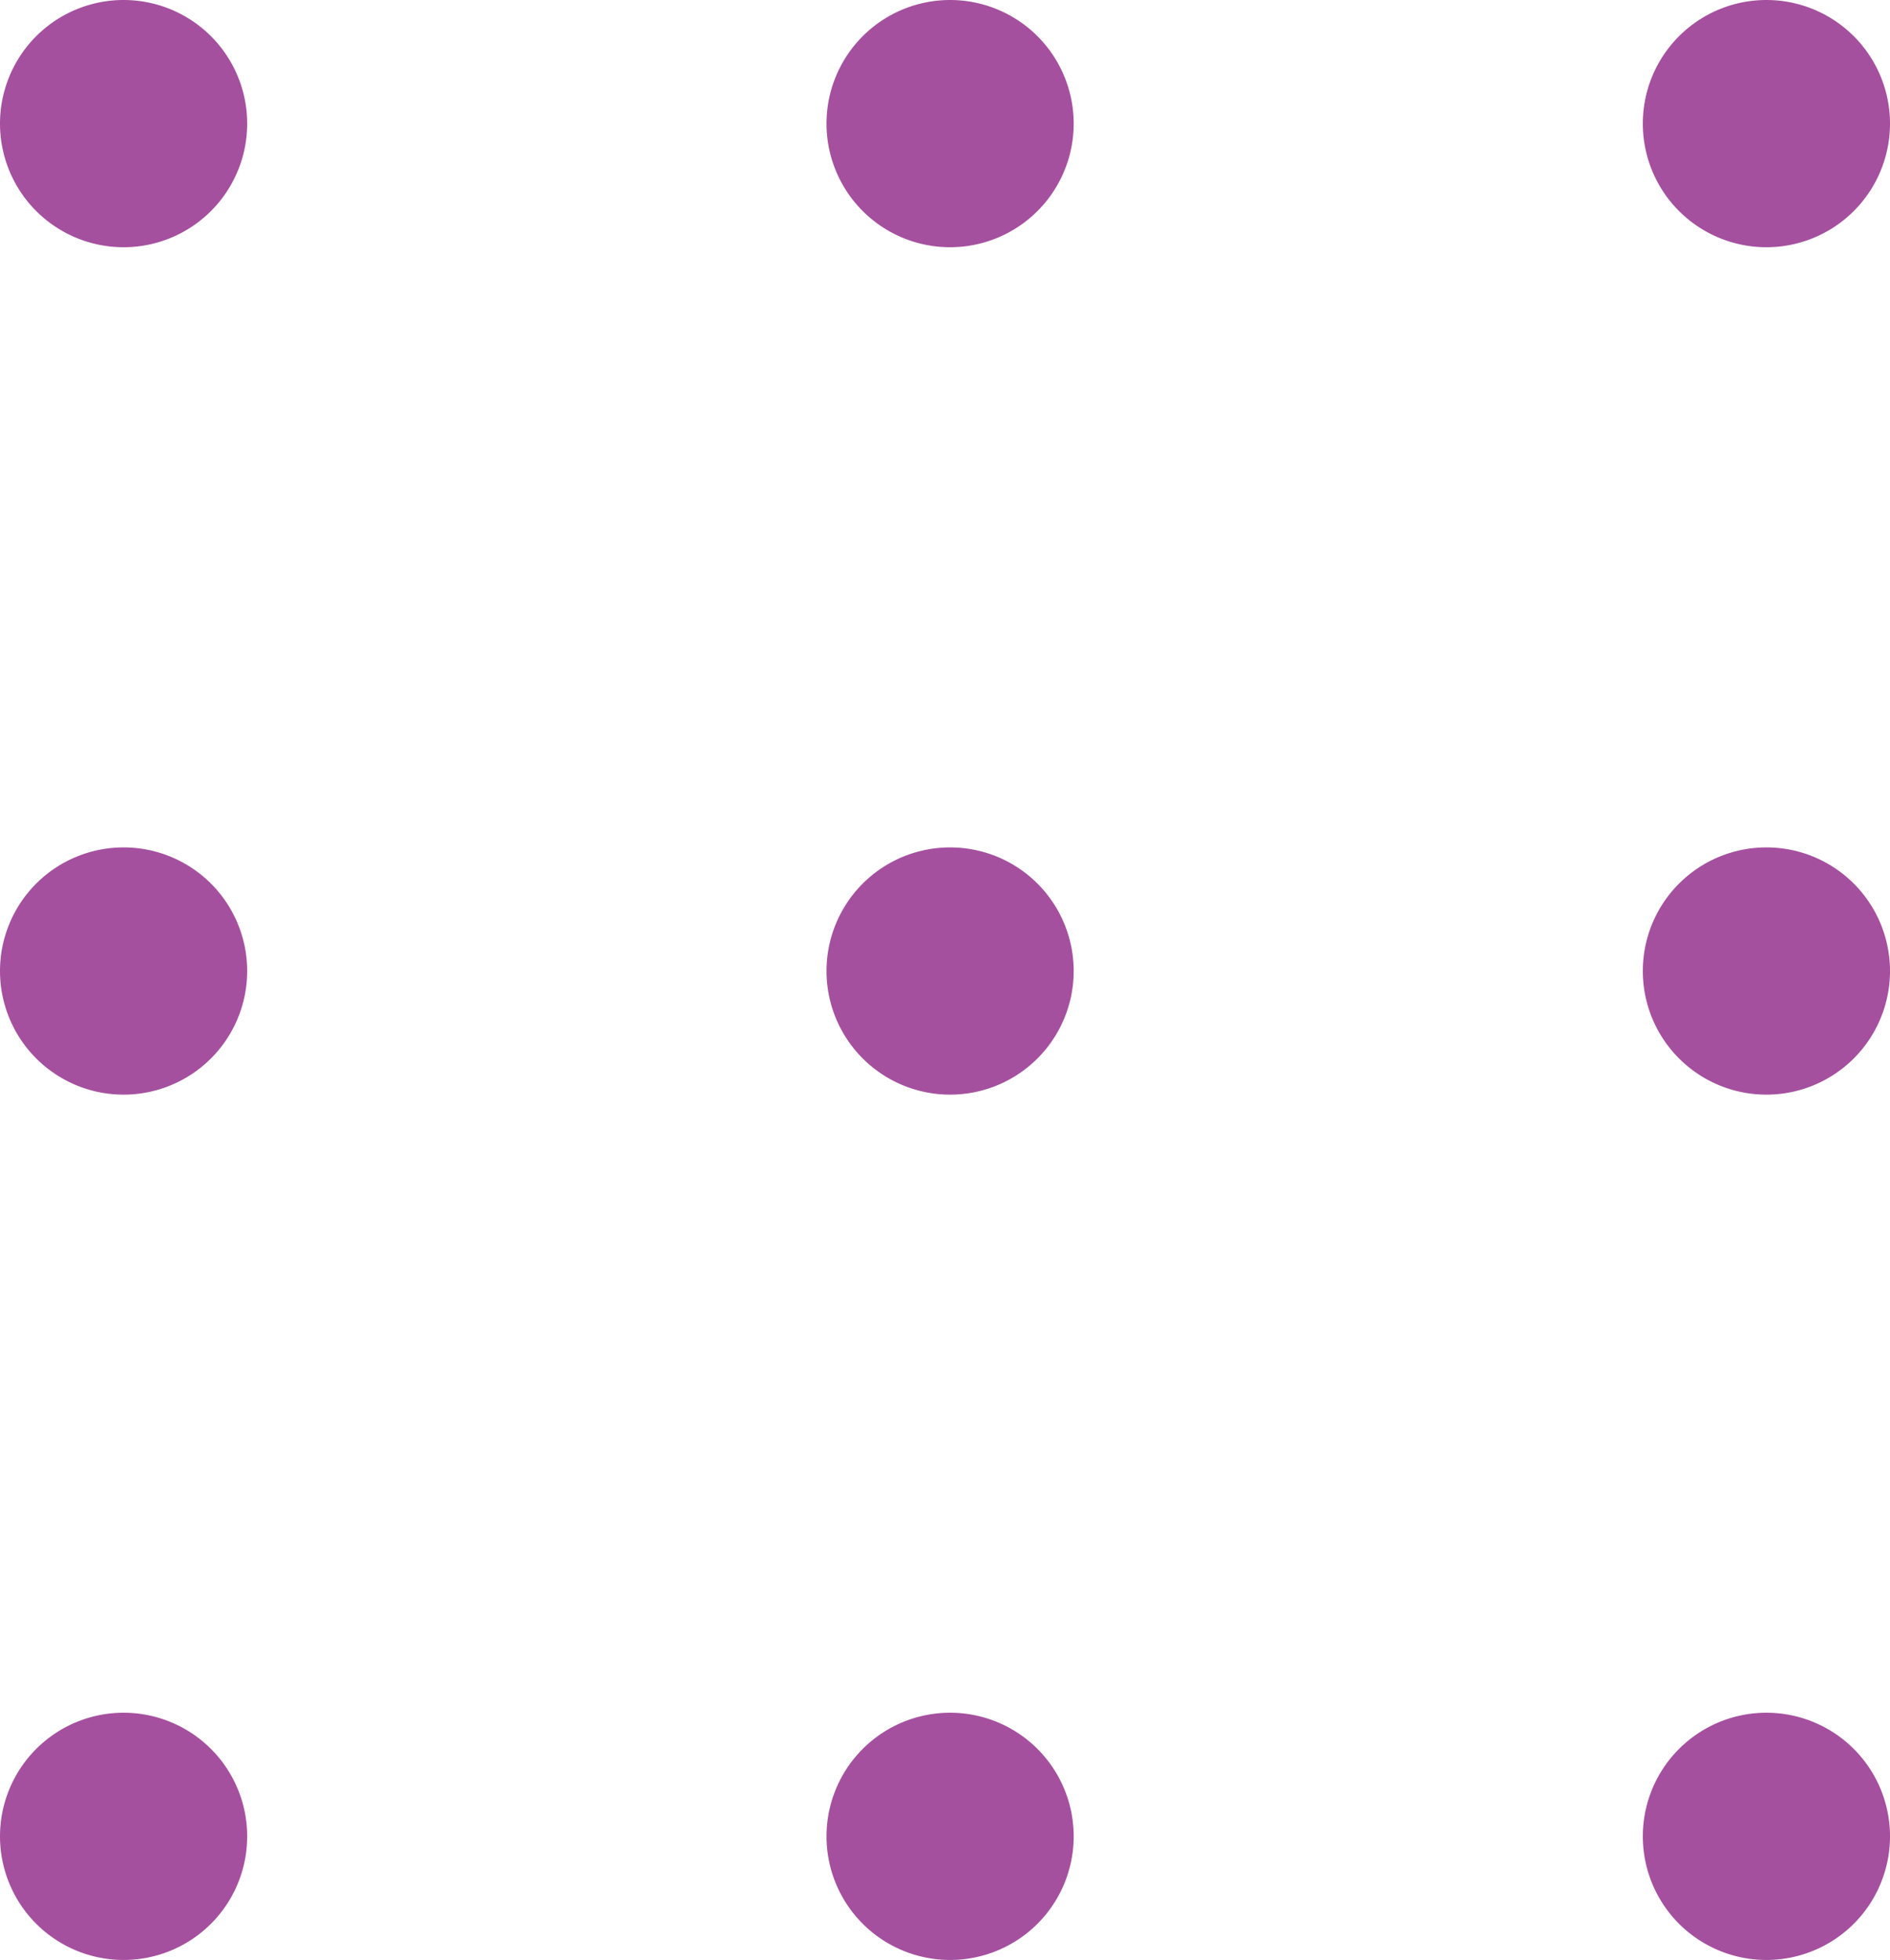 <svg xmlns="http://www.w3.org/2000/svg" viewBox="0 0 61.17 63.42"><defs><style>.cls-1{fill:#a5509f;}</style></defs><g id="Layer_2" data-name="Layer 2"><g id="SVG_shit" data-name="SVG shit"><path id="shape-3" class="cls-1" d="M8,4A4,4,0,1,1,4,0,4,4,0,0,1,8,4ZM30.75,0a4,4,0,1,0,4,4A4,4,0,0,0,30.75,0ZM57.17,0a4,4,0,1,0,4,4A4,4,0,0,0,57.17,0ZM4,27.42a4,4,0,1,0,4,4A4,4,0,0,0,4,27.42Zm26.75,0a4,4,0,1,0,4,4A4,4,0,0,0,30.75,27.42Zm26.42,0a4,4,0,1,0,4,4A4,4,0,0,0,57.17,27.42ZM4,55.42a4,4,0,1,0,4,4A4,4,0,0,0,4,55.42Zm26.75,0a4,4,0,1,0,4,4A4,4,0,0,0,30.75,55.42Zm26.42,0a4,4,0,1,0,4,4A4,4,0,0,0,57.17,55.42Z"/></g></g></svg>